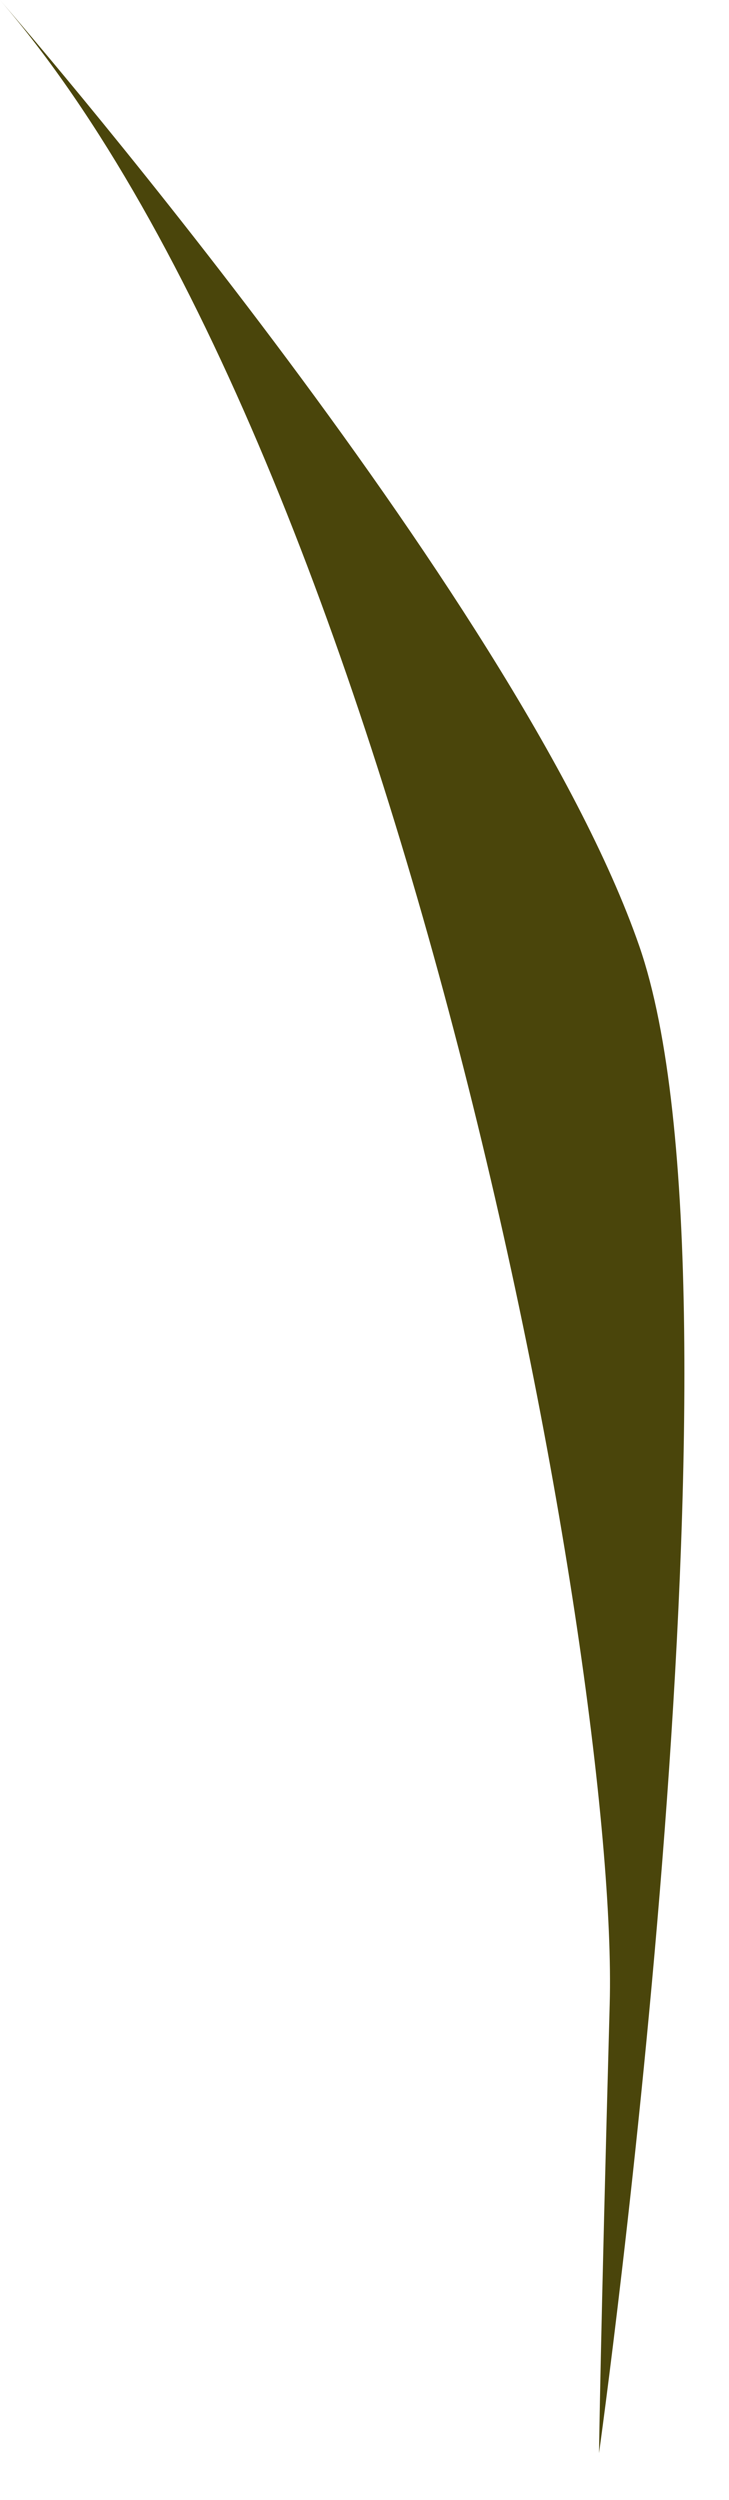 <?xml version="1.0" encoding="utf-8"?>
<svg xmlns="http://www.w3.org/2000/svg" fill="none" height="100%" overflow="visible" preserveAspectRatio="none" style="display: block;" viewBox="0 0 14 48" width="100%">
<path d="M0 0C7.69 8.921 11.889 31.933 11.709 38.477C11.529 45.02 11.504 47.098 11.504 47.098C11.504 47.098 14.606 24.88 12.276 18.161C9.946 11.442 0 0 0 0Z" fill="#4A450B" id="Vector"/>
</svg>